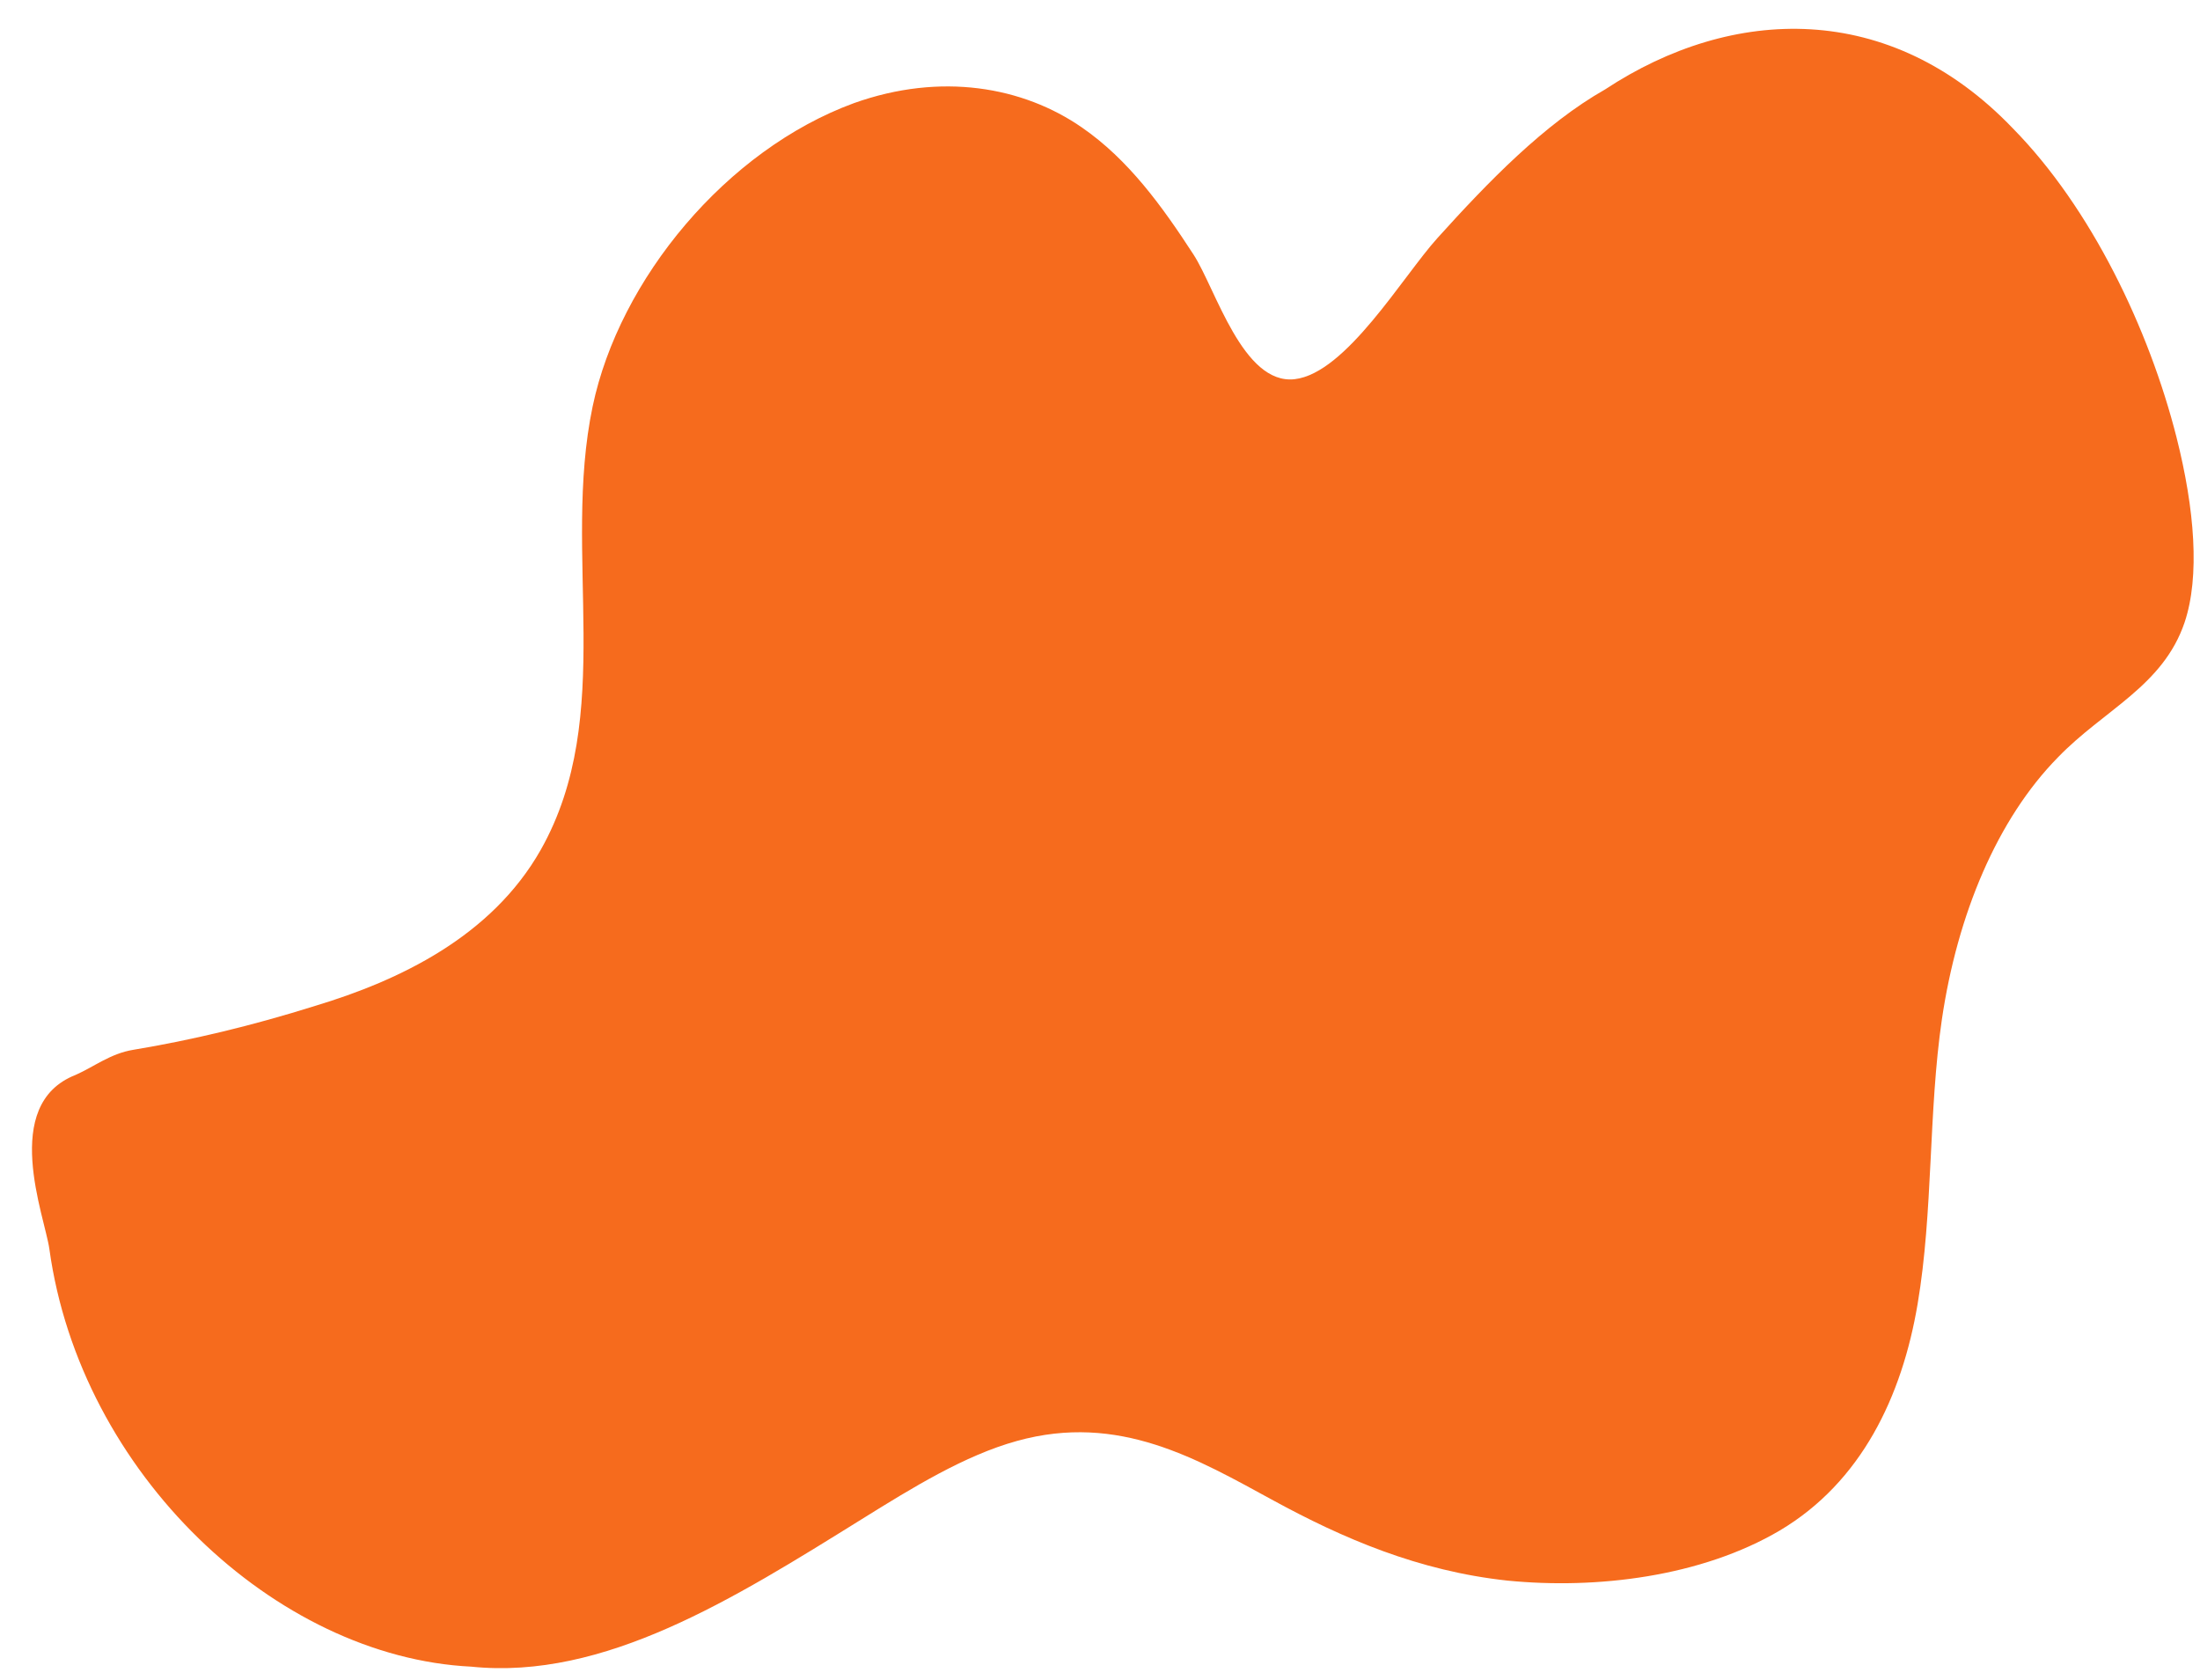 <?xml version="1.0" encoding="UTF-8" standalone="no"?><svg xmlns="http://www.w3.org/2000/svg" xmlns:xlink="http://www.w3.org/1999/xlink" fill="#000000" height="373.1" preserveAspectRatio="xMidYMid meet" version="1" viewBox="-7.1 -6.4 488.6 373.1" width="488.6" zoomAndPan="magnify"><g id="change1_1"><path d="M349.38,13.46c28.28-18.65,63.28-19.82,90.53,8.62c17.48,17.76,30.3,44.69,36.37,68.62 c4.05,16,5.22,30.93,1.8,41.12c-4.8,14.18-17.91,19.38-28.15,29.99c-13.45,13.69-22.3,34.81-25.75,58.14 c-3.02,20.55-1.93,42.78-5.39,63.21c-3.47,20.6-12.51,39.57-30.59,50.32c-17.49,10.31-40.75,13.1-60.51,11.14 c-19.76-2.12-36.6-9.41-51.99-17.8c-16.81-9.14-34.24-19.53-56.96-13.21c-11.56,3.19-23.2,10.37-34.42,17.35 c-28.53,17.74-57.24,35.8-86.77,32.77c-43.44-2.13-86.81-42.95-93.69-92.78c-1-7.17-10.99-32.03,5.8-38.62 c4.2-1.85,7.75-4.76,12.85-5.59c12.86-2.13,26.38-5.35,40.43-9.77c18.58-5.6,39.12-15.34,50.06-34.65 c16.87-29.9,4.61-65.44,11.52-98.46c5.93-28.28,29.72-56.98,58.04-67.36c19.37-6.91,37.58-3.62,50.61,5.4 c10.34,7.13,17.82,17.48,24.81,28.25c4.93,7.61,10.93,28.95,22.44,27.66c11.43-1.3,24.04-22.86,31.73-31.35 C323.4,33.99,335.87,21.12,349.38,13.46z" fill="#f66b1d"/></g></svg>